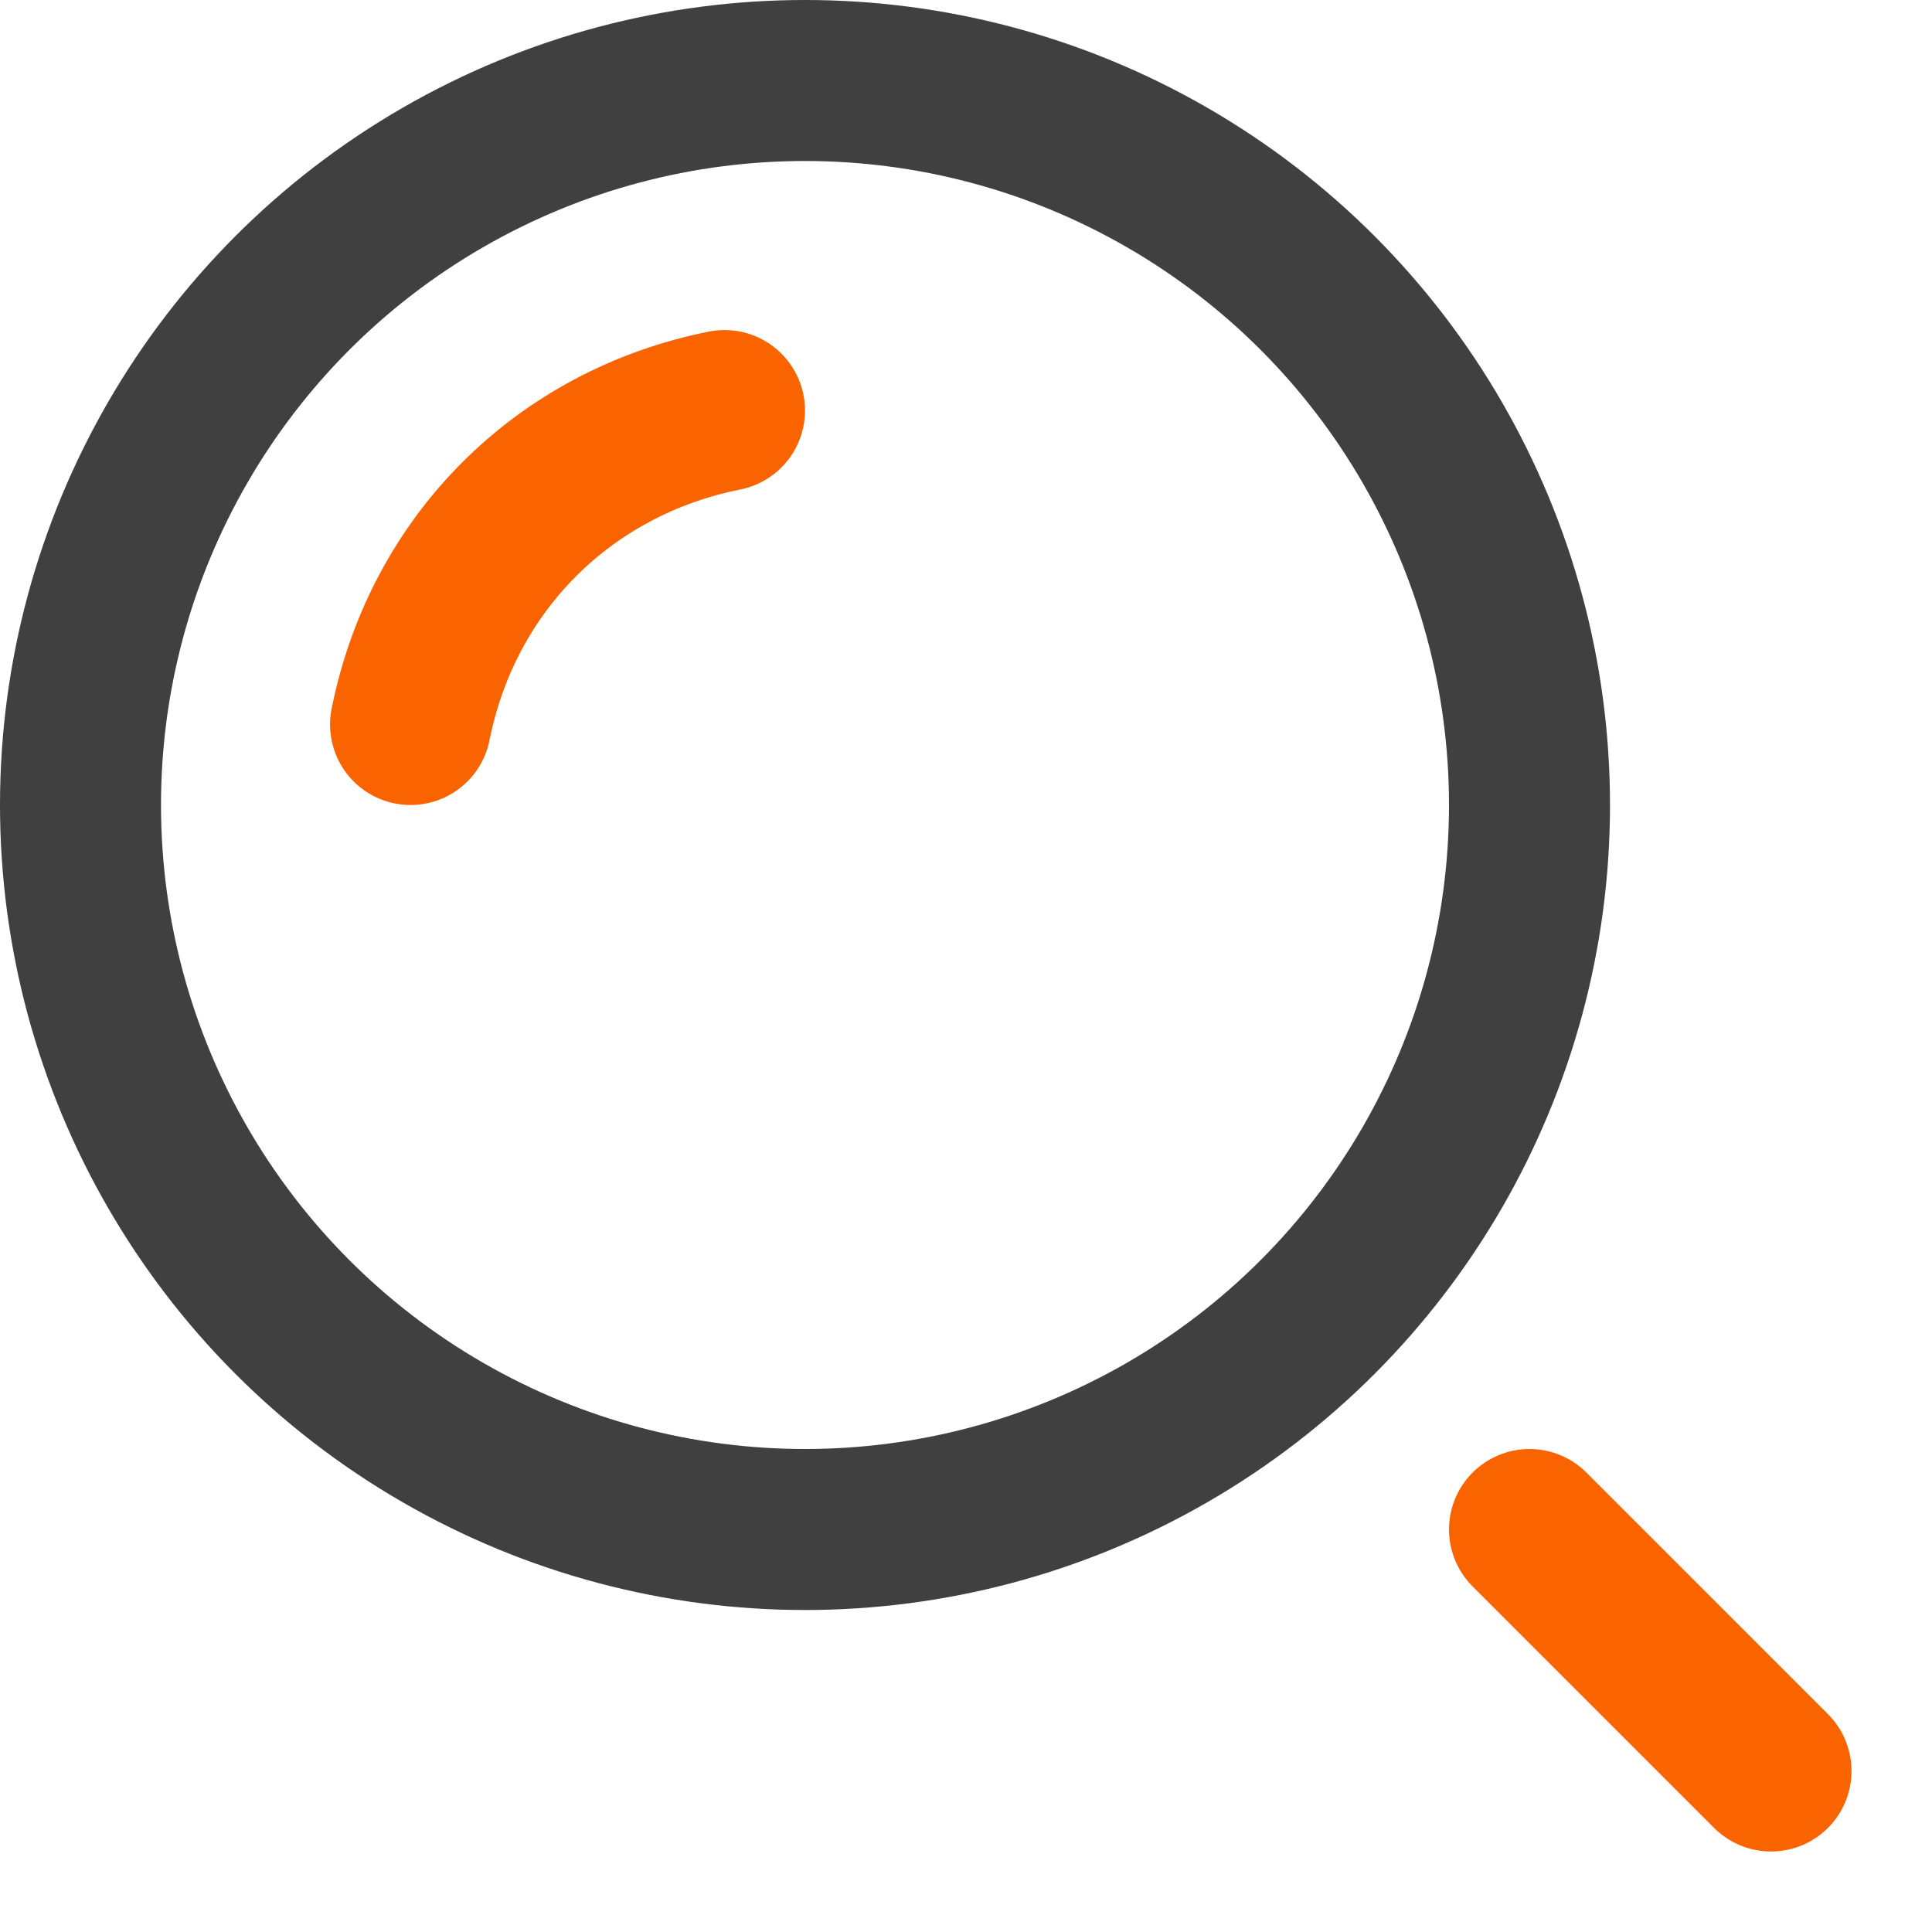<svg width="24" height="24" viewBox="0 0 24 24" fill="none" xmlns="http://www.w3.org/2000/svg">
<path d="M22 22L19 19" stroke="#FA6400" stroke-width="2" stroke-linecap="round" stroke-linejoin="round"/>
<circle cx="10" cy="10" r="9" stroke="#404040" stroke-width="2" stroke-linecap="round" stroke-linejoin="round"/>
<path d="M5.1 9C5.5 7 7 5.5 9 5.1" stroke="#FA6400" stroke-width="2" stroke-linecap="round" stroke-linejoin="round"/>
</svg>
